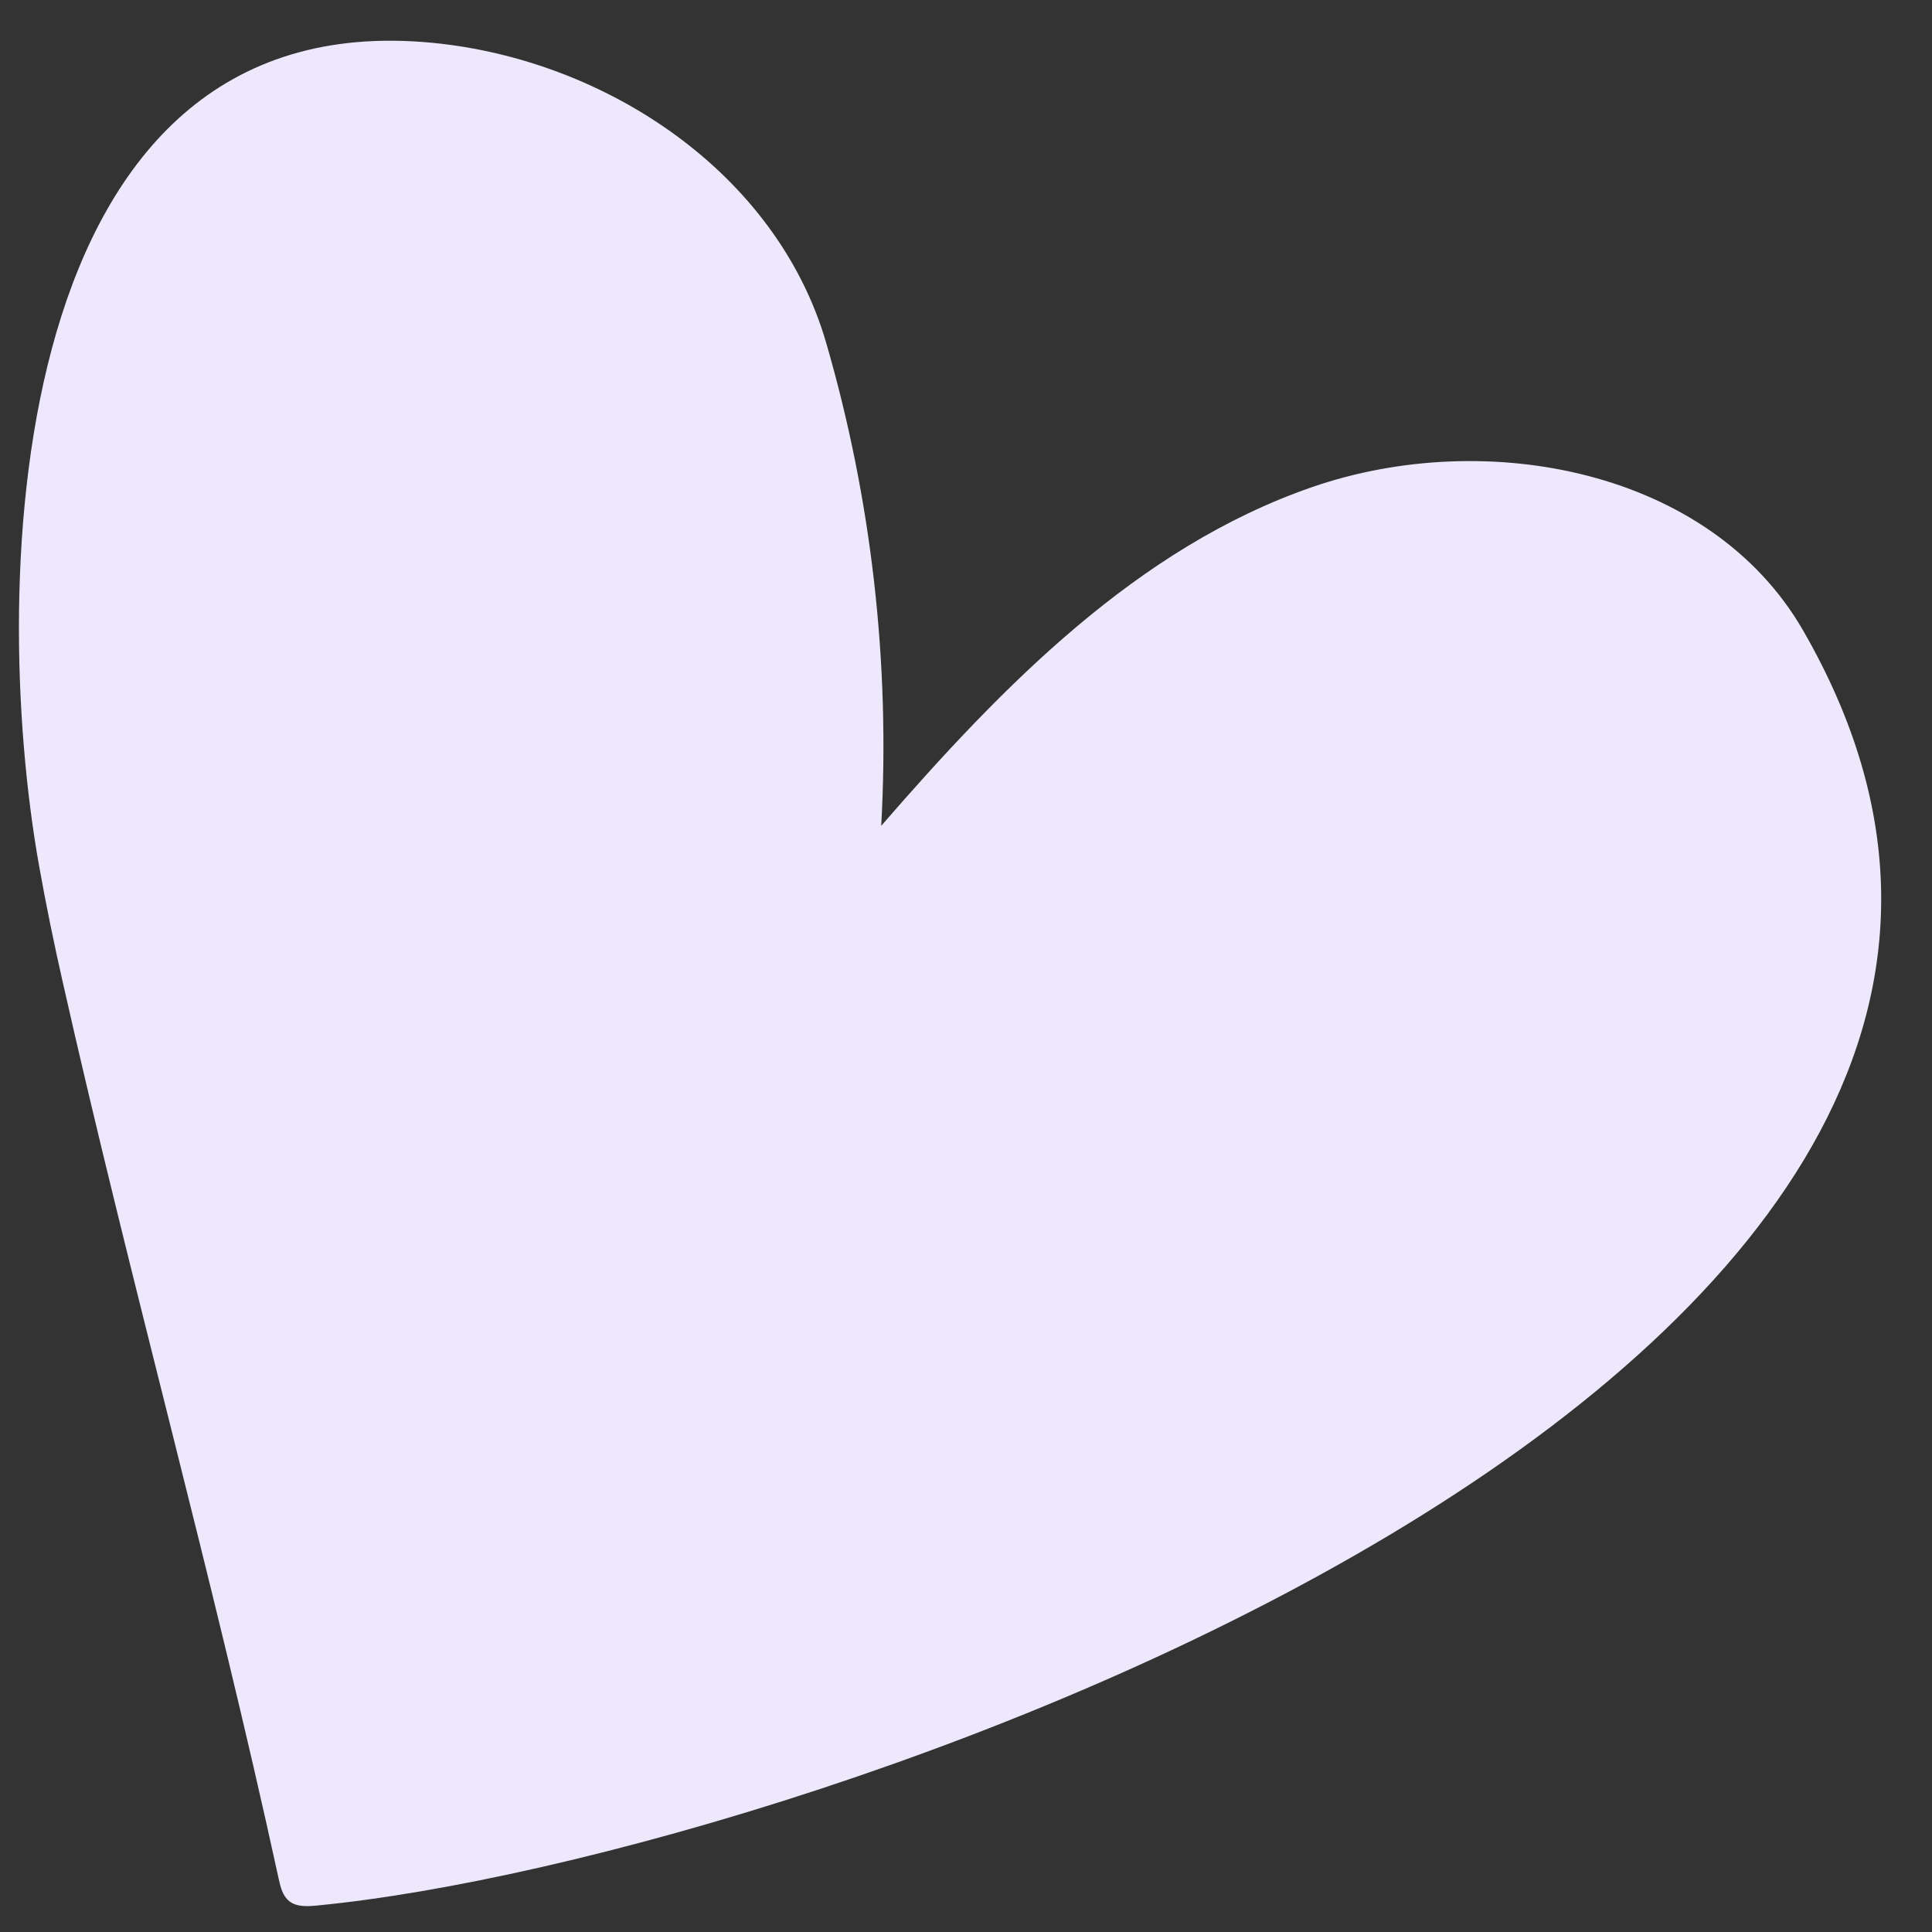<svg xmlns="http://www.w3.org/2000/svg" width="25" height="25" viewBox="0 0 25 25" fill="none">
<rect x="0" y="0" width="25" height="25" fill="#333333" stroke="none"/>
<path d="M0.507 11.21C0.597 11.716 0.7 12.215 0.81 12.7C1.685 16.586 2.758 20.413 3.606 24.311C3.629 24.417 3.657 24.532 3.742 24.6C3.837 24.677 3.973 24.669 4.095 24.658C10.59 24.035 28.808 17.638 23.329 8.153C22.133 6.082 19.237 5.522 16.976 6.304C14.716 7.086 12.97 8.88 11.403 10.686C11.52 8.582 11.278 6.458 10.69 4.434C10.05 2.234 7.84 0.771 5.595 0.554C0.067 0.019 -0.153 7.524 0.507 11.21Z" fill="#EEE8FD"/>
</svg>